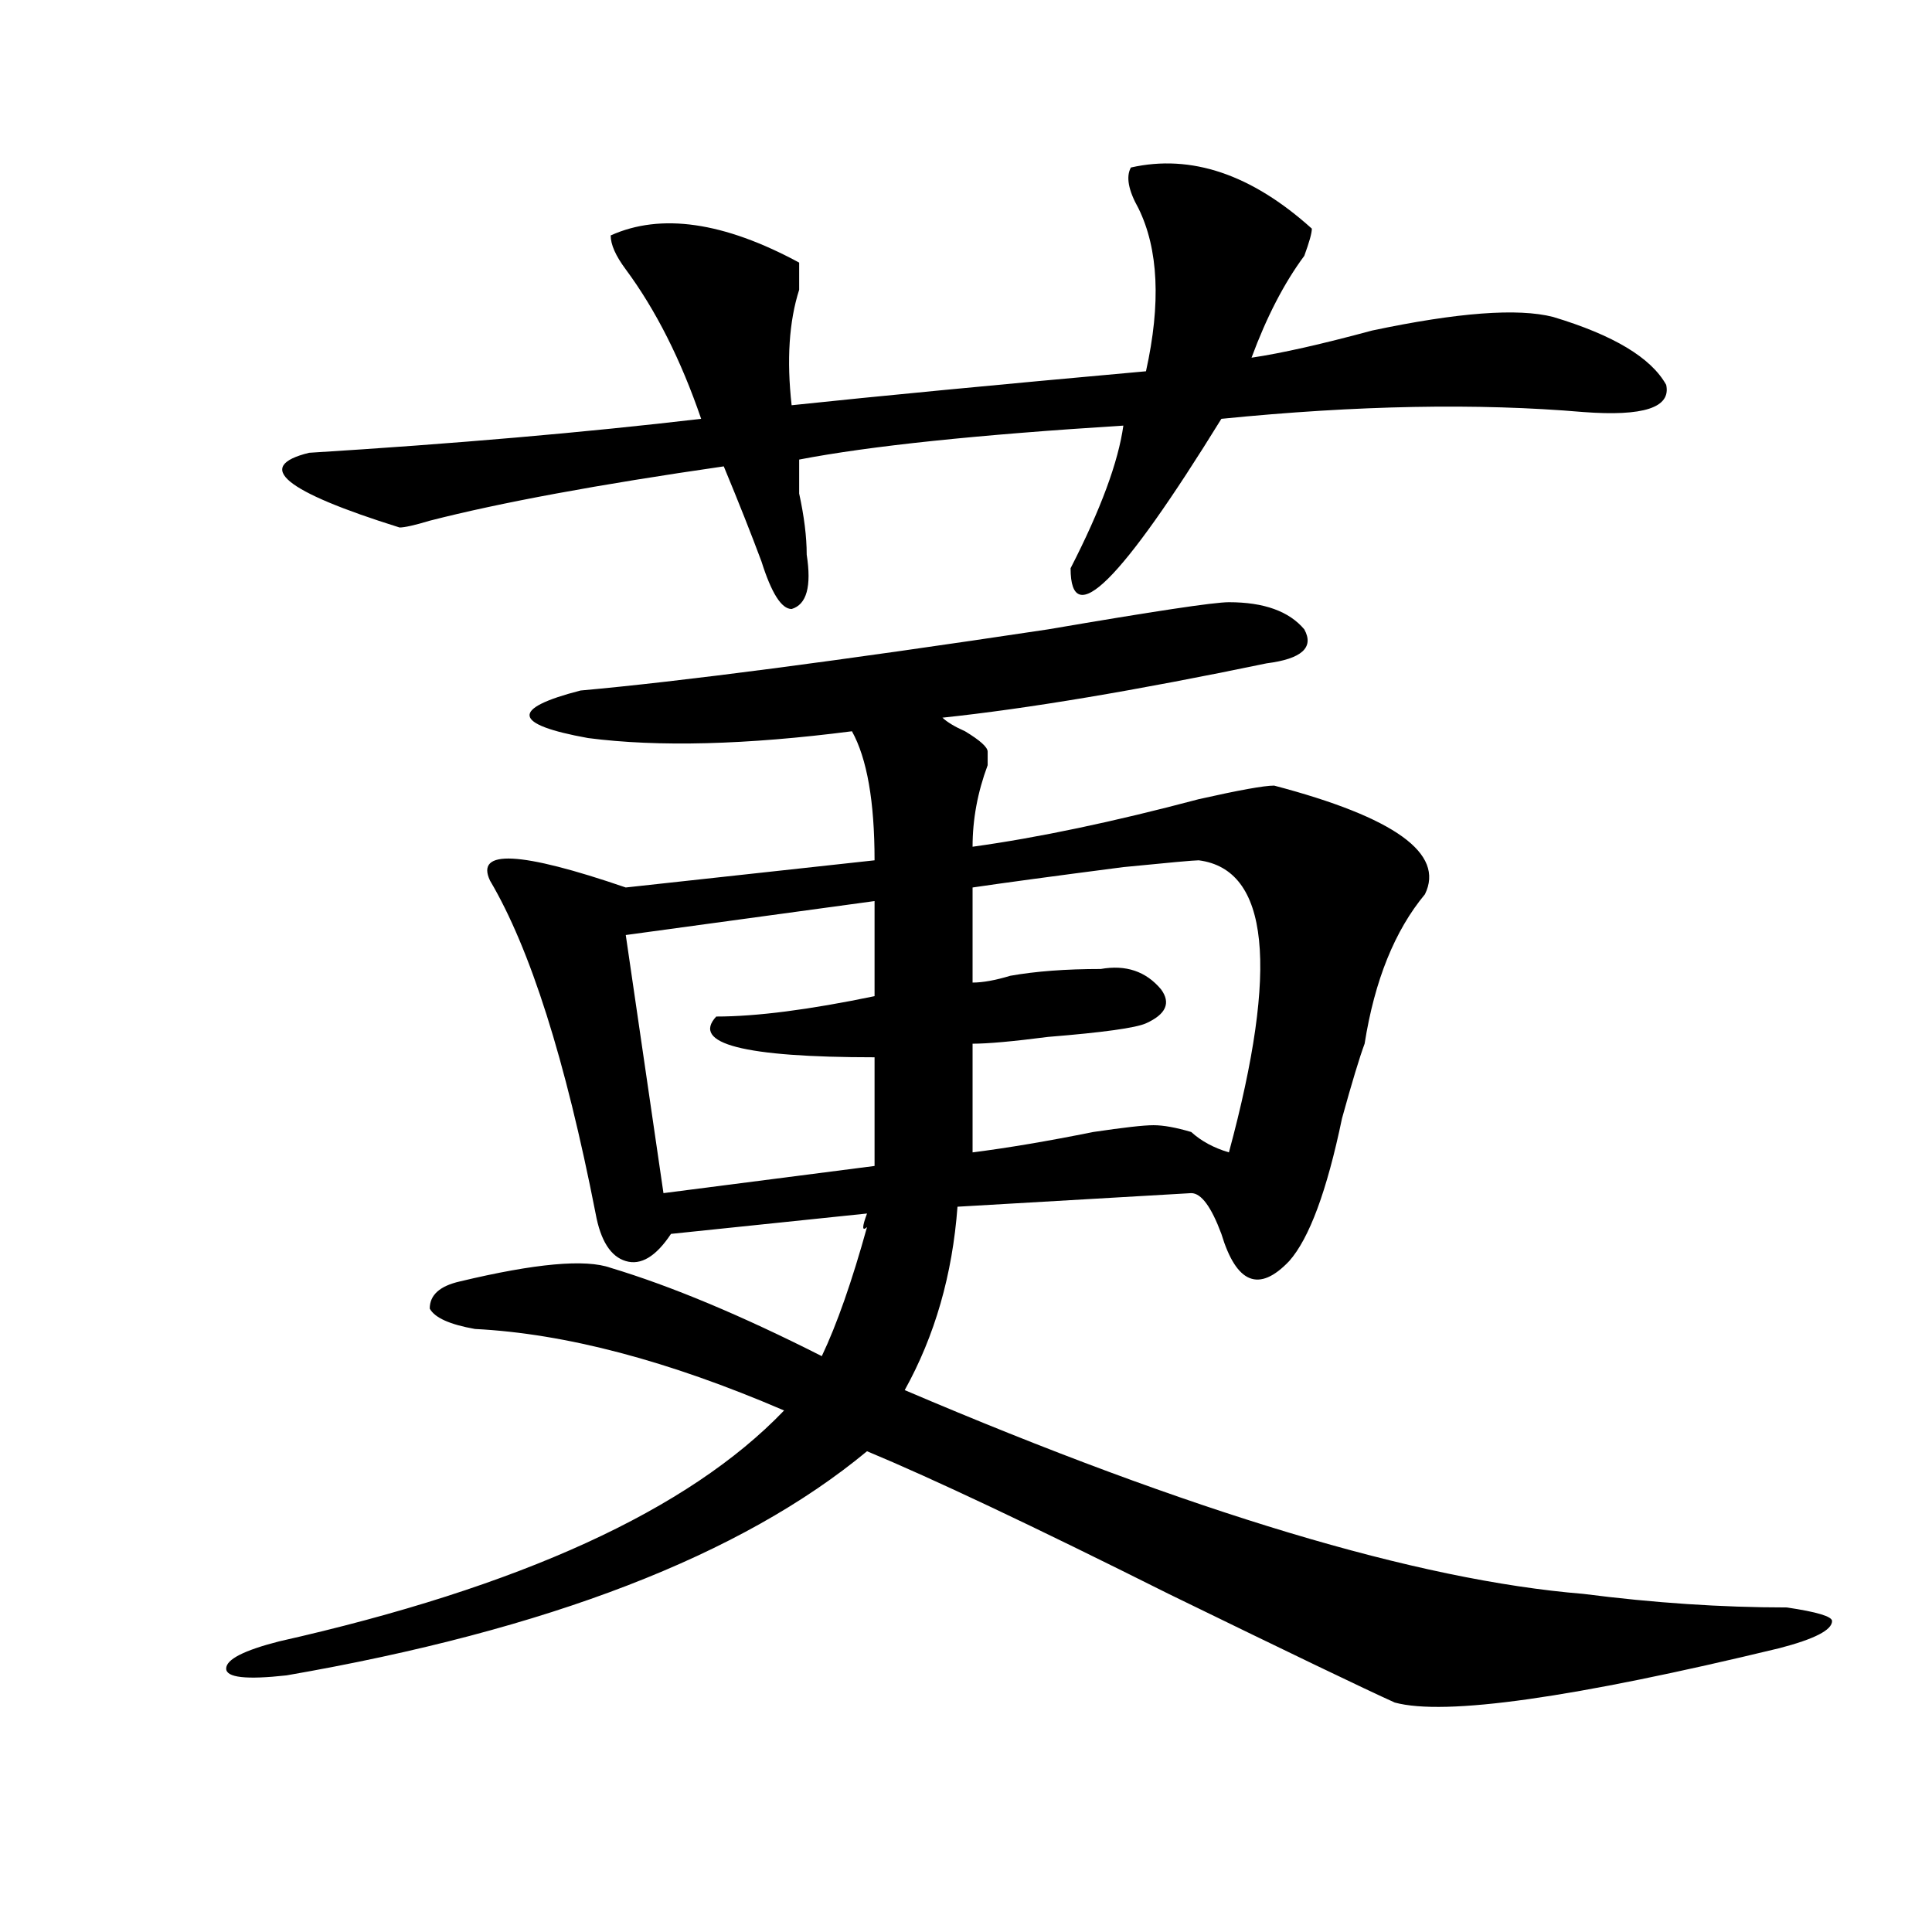<?xml version="1.0" encoding="utf-8"?>
<!-- Generator: Adobe Illustrator 16.0.0, SVG Export Plug-In . SVG Version: 6.00 Build 0)  -->
<!DOCTYPE svg PUBLIC "-//W3C//DTD SVG 1.1//EN" "http://www.w3.org/Graphics/SVG/1.1/DTD/svg11.dtd">
<svg version="1.1" id="图层_1" xmlns="http://www.w3.org/2000/svg" xmlns:xlink="http://www.w3.org/1999/xlink" x="0px" y="0px"
	 width="1000px" height="1000px" viewBox="0 0 1000 1000" enable-background="new 0 0 1000 1000" xml:space="preserve">
<path d="M636.083,311.703c18.17,0,31.219,4.724,39.023,14.063c5.183,9.393-1.342,15.271-19.512,17.578
	C587.913,357.406,532,366.799,487.793,371.469c2.561,2.362,6.463,4.724,11.707,7.031c7.805,4.724,11.707,8.24,11.707,10.547
	c0,2.362,0,4.724,0,7.031c-5.244,14.063-7.805,28.125-7.805,42.188c33.78-4.669,72.803-12.854,117.07-24.609
	c20.792-4.669,33.78-7.031,39.023-7.031c62.438,16.425,88.412,35.156,78.047,56.25c-15.609,18.787-26.036,44.55-31.219,77.344
	c-2.622,7.031-6.524,19.94-11.707,38.672c-7.805,37.518-16.951,62.128-27.316,73.828c-15.609,16.425-27.316,11.755-35.121-14.063
	c-5.244-14.063-10.427-21.094-15.609-21.094l-120.973,7.031c-2.622,35.156-11.707,66.797-27.316,94.922
	c148.289,63.281,265.359,98.438,351.211,105.469c36.402,4.669,71.523,7.031,105.363,7.031c15.609,2.307,23.414,4.669,23.414,7.031
	c0,4.669-9.146,9.338-27.316,14.063c-106.705,25.763-173.045,35.156-199.02,28.125c-15.609-7.031-54.633-25.818-117.07-56.25
	c-70.242-35.156-122.314-59.766-156.094-73.828c-65.059,53.943-165.24,92.56-300.48,116.016
	c-20.853,2.307-31.219,1.154-31.219-3.516c0-4.724,9.085-9.393,27.316-14.063c124.875-28.125,212.007-67.95,261.457-119.531
	c-59.877-25.763-113.168-39.825-159.996-42.188c-13.049-2.307-20.853-5.823-23.414-10.547c0-7.031,5.183-11.7,15.609-14.063
	c39.023-9.338,64.998-11.7,78.047-7.031c31.219,9.393,67.62,24.609,109.266,45.703c7.805-16.37,15.609-38.672,23.414-66.797
	c-2.622,2.362-2.622,0,0-7.031l-101.461,10.547c-7.805,11.755-15.609,16.425-23.414,14.063
	c-7.805-2.307-13.049-10.547-15.609-24.609C292.676,548.458,274.445,491,253.653,455.844c-7.805-16.37,15.609-15.216,70.242,3.516
	l128.777-14.063c0-30.432-3.902-52.734-11.707-66.797c-54.633,7.031-100.18,8.24-136.582,3.516
	c-39.023-7.031-40.365-15.216-3.902-24.609c52.011-4.669,132.68-15.216,241.945-31.641
	C597.059,316.427,628.278,311.703,636.083,311.703z M585.352,86.703c31.219-7.031,62.438,3.516,93.656,31.641
	c0,2.362-1.342,7.031-3.902,14.063c-10.427,14.063-19.512,31.641-27.316,52.734c15.609-2.307,36.402-7.031,62.438-14.063
	c44.206-9.338,75.425-11.7,93.656-7.031c31.219,9.393,50.73,21.094,58.535,35.156c2.561,11.755-11.707,16.425-42.926,14.063
	c-54.633-4.669-117.07-3.516-187.313,3.516c-52.072,84.375-78.047,110.193-78.047,77.344c15.609-30.432,24.695-55.042,27.316-73.828
	c-75.486,4.724-131.399,10.547-167.801,17.578c0,2.362,0,8.24,0,17.578c2.561,11.755,3.902,22.302,3.902,31.641
	c2.561,16.425,0,25.818-7.805,28.125c-5.244,0-10.427-8.185-15.609-24.609c-5.244-14.063-11.707-30.432-19.512-49.219
	c-65.059,9.393-115.79,18.787-152.191,28.125c-7.805,2.362-13.049,3.516-15.609,3.516c-59.877-18.732-75.486-31.641-46.828-38.672
	c75.425-4.669,143.045-10.547,202.922-17.578c-10.427-30.432-23.414-56.25-39.023-77.344c-5.244-7.031-7.805-12.854-7.805-17.578
	c25.975-11.7,58.535-7.031,97.559,14.063c0,4.724,0,9.393,0,14.063c-5.244,16.425-6.524,36.365-3.902,59.766
	c44.206-4.669,105.363-10.547,183.41-17.578c7.805-35.156,6.463-63.281-3.902-84.375C584.01,98.458,582.73,91.427,585.352,86.703z
	 M452.672,466.39l-128.777,17.578l19.512,133.594L452.672,603.5v-56.25c-67.681,0-94.998-7.031-81.949-21.094
	c20.792,0,48.109-3.516,81.949-10.547V466.39z M620.473,445.297c-2.622,0-15.609,1.208-39.023,3.516
	c-36.463,4.724-62.438,8.24-78.047,10.547v49.219c5.183,0,11.707-1.154,19.512-3.516c12.988-2.307,28.597-3.516,46.828-3.516
	c12.988-2.307,23.414,1.208,31.219,10.547c5.183,7.031,2.561,12.909-7.805,17.578c-5.244,2.362-22.134,4.724-50.73,7.031
	c-18.231,2.362-31.219,3.516-39.023,3.516v56.25c18.17-2.307,39.023-5.823,62.438-10.547c15.609-2.307,25.975-3.516,31.219-3.516
	c5.183,0,11.707,1.208,19.512,3.516c5.183,4.724,11.707,8.24,19.512,10.547C662.057,500.393,656.875,450.021,620.473,445.297z"/>
</svg>
